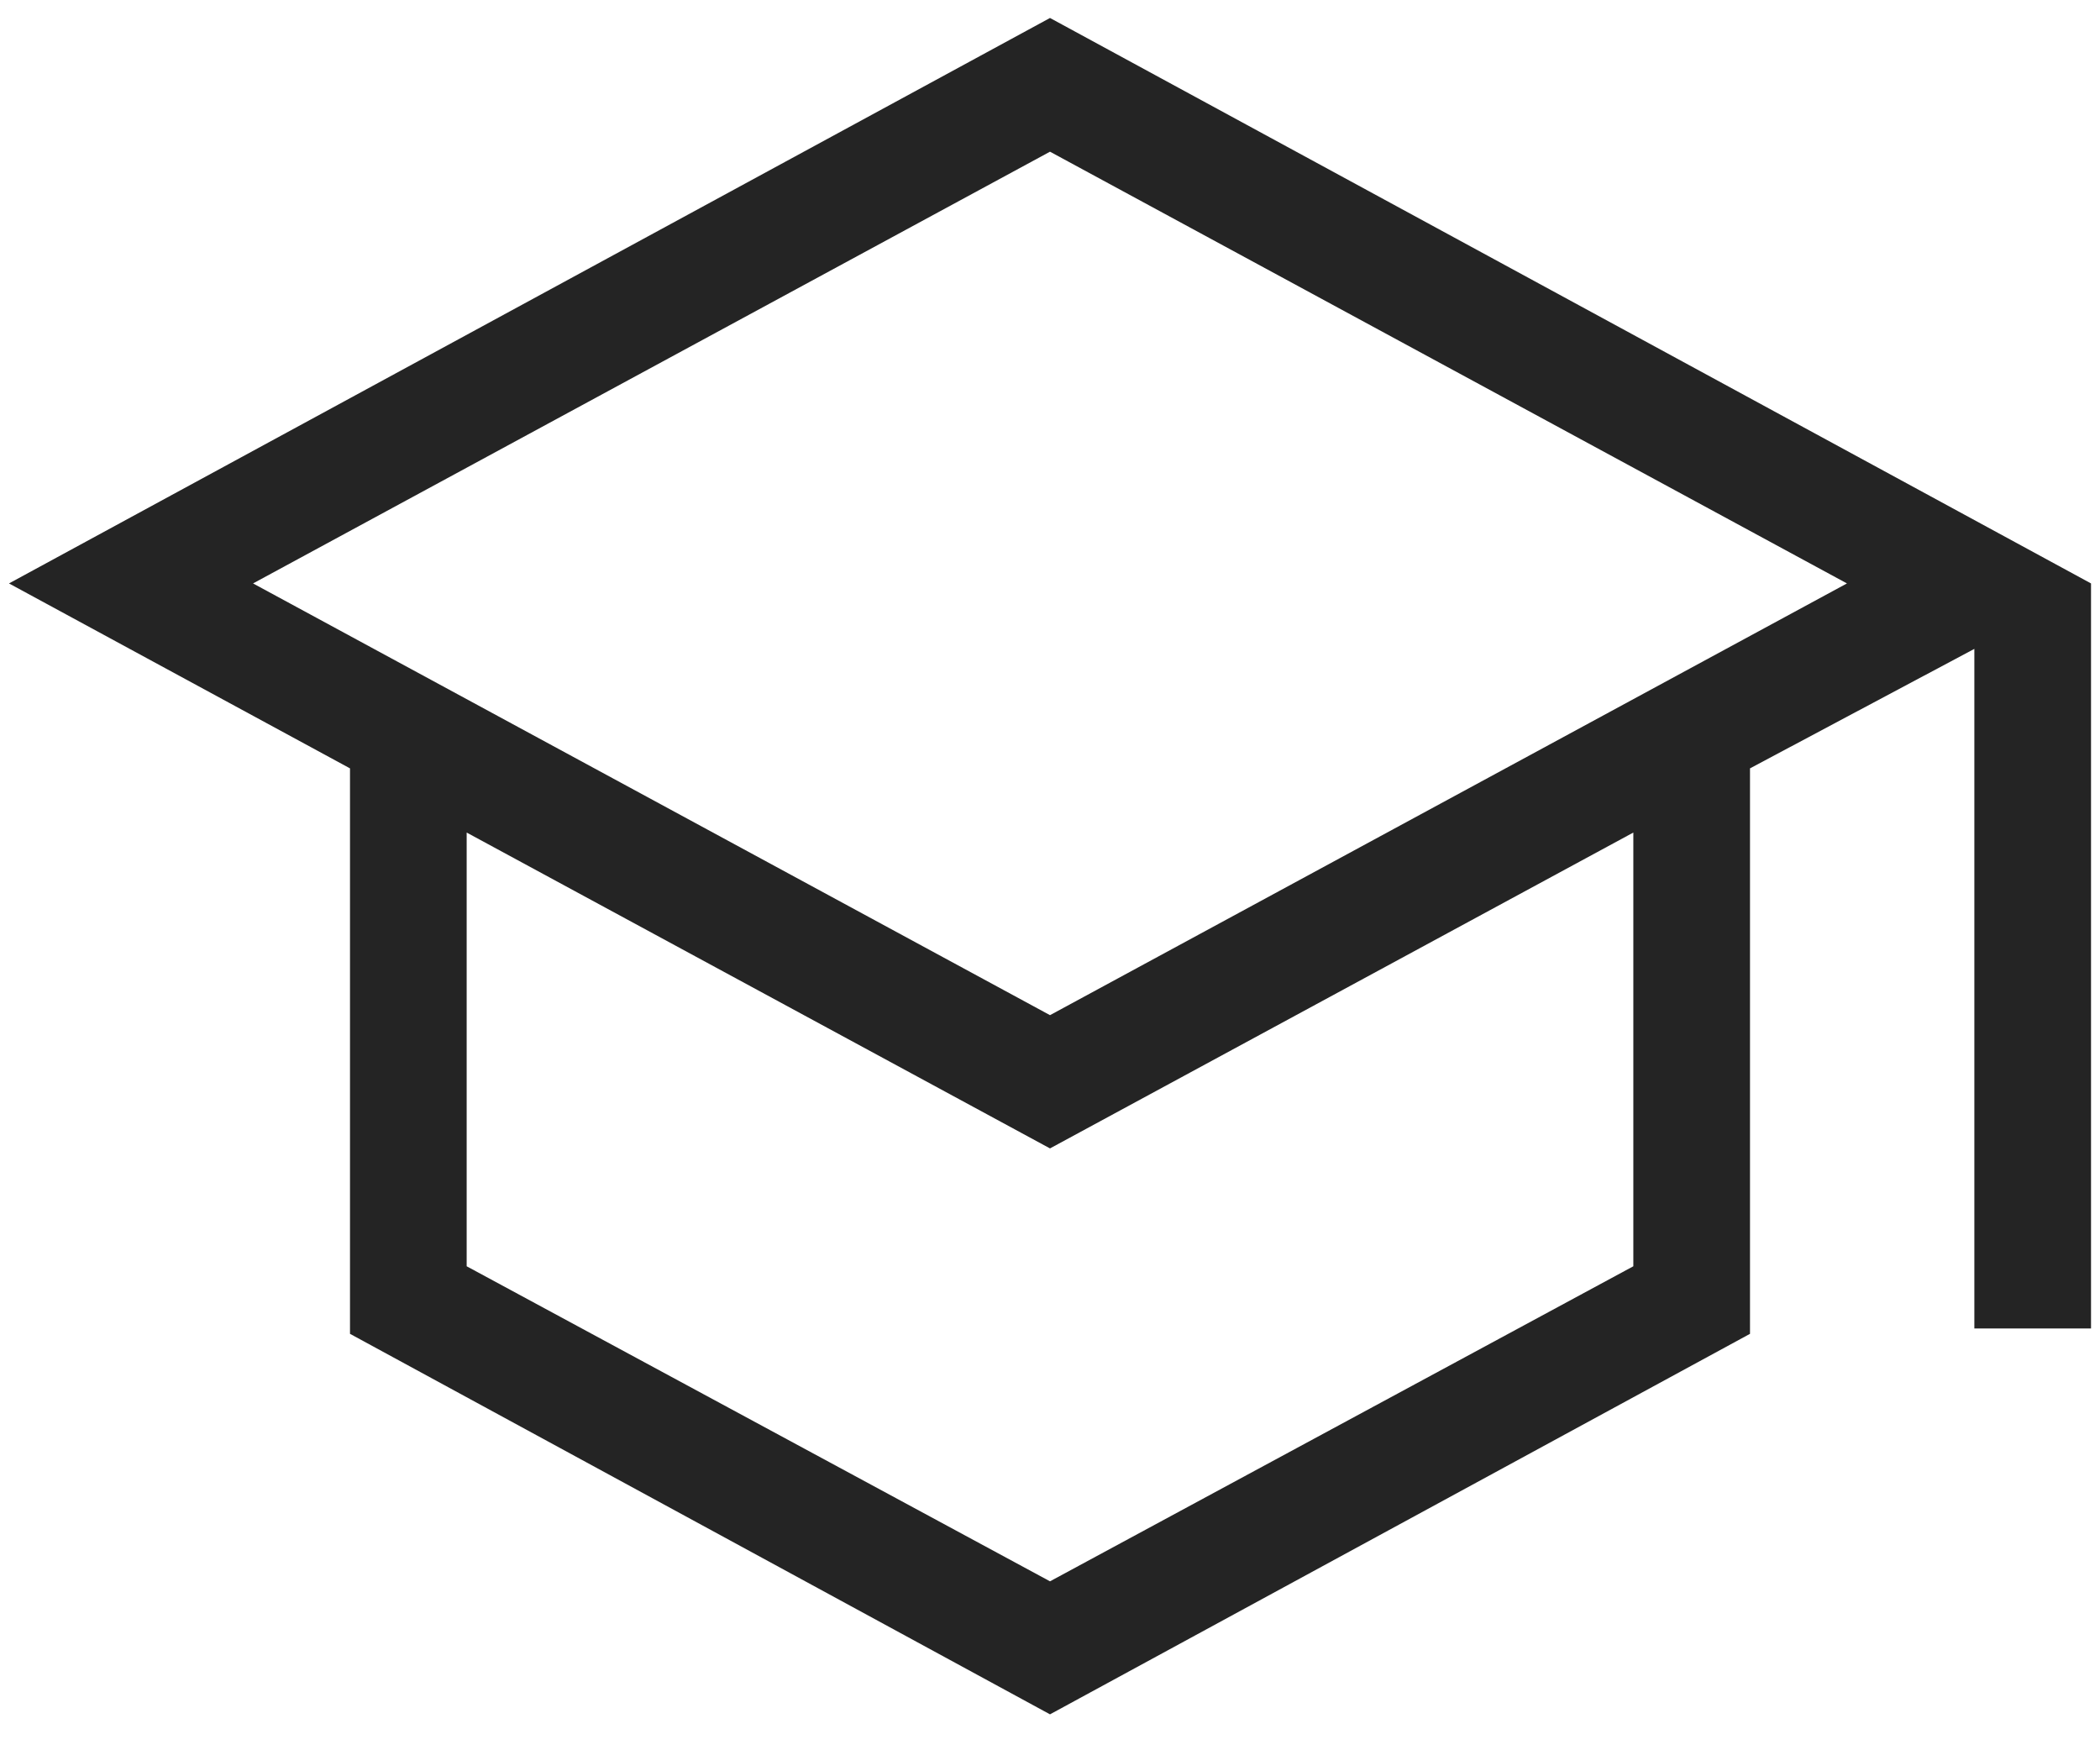 <svg width="18" height="15" viewBox="0 0 18 15" fill="none" xmlns="http://www.w3.org/2000/svg">
<path d="M9 14.692L3 11.431V6.585L0.077 5L9 0.154L17.923 5V11.385H16.923V5.561L15 6.585V11.431L9 14.692ZM9 8.7L15.831 5L9 1.3L2.169 5L9 8.7ZM9 13.552L14 10.852V7.135L9 9.842L4 7.135V10.852L9 13.552Z" fill="#242424"/>
</svg>
